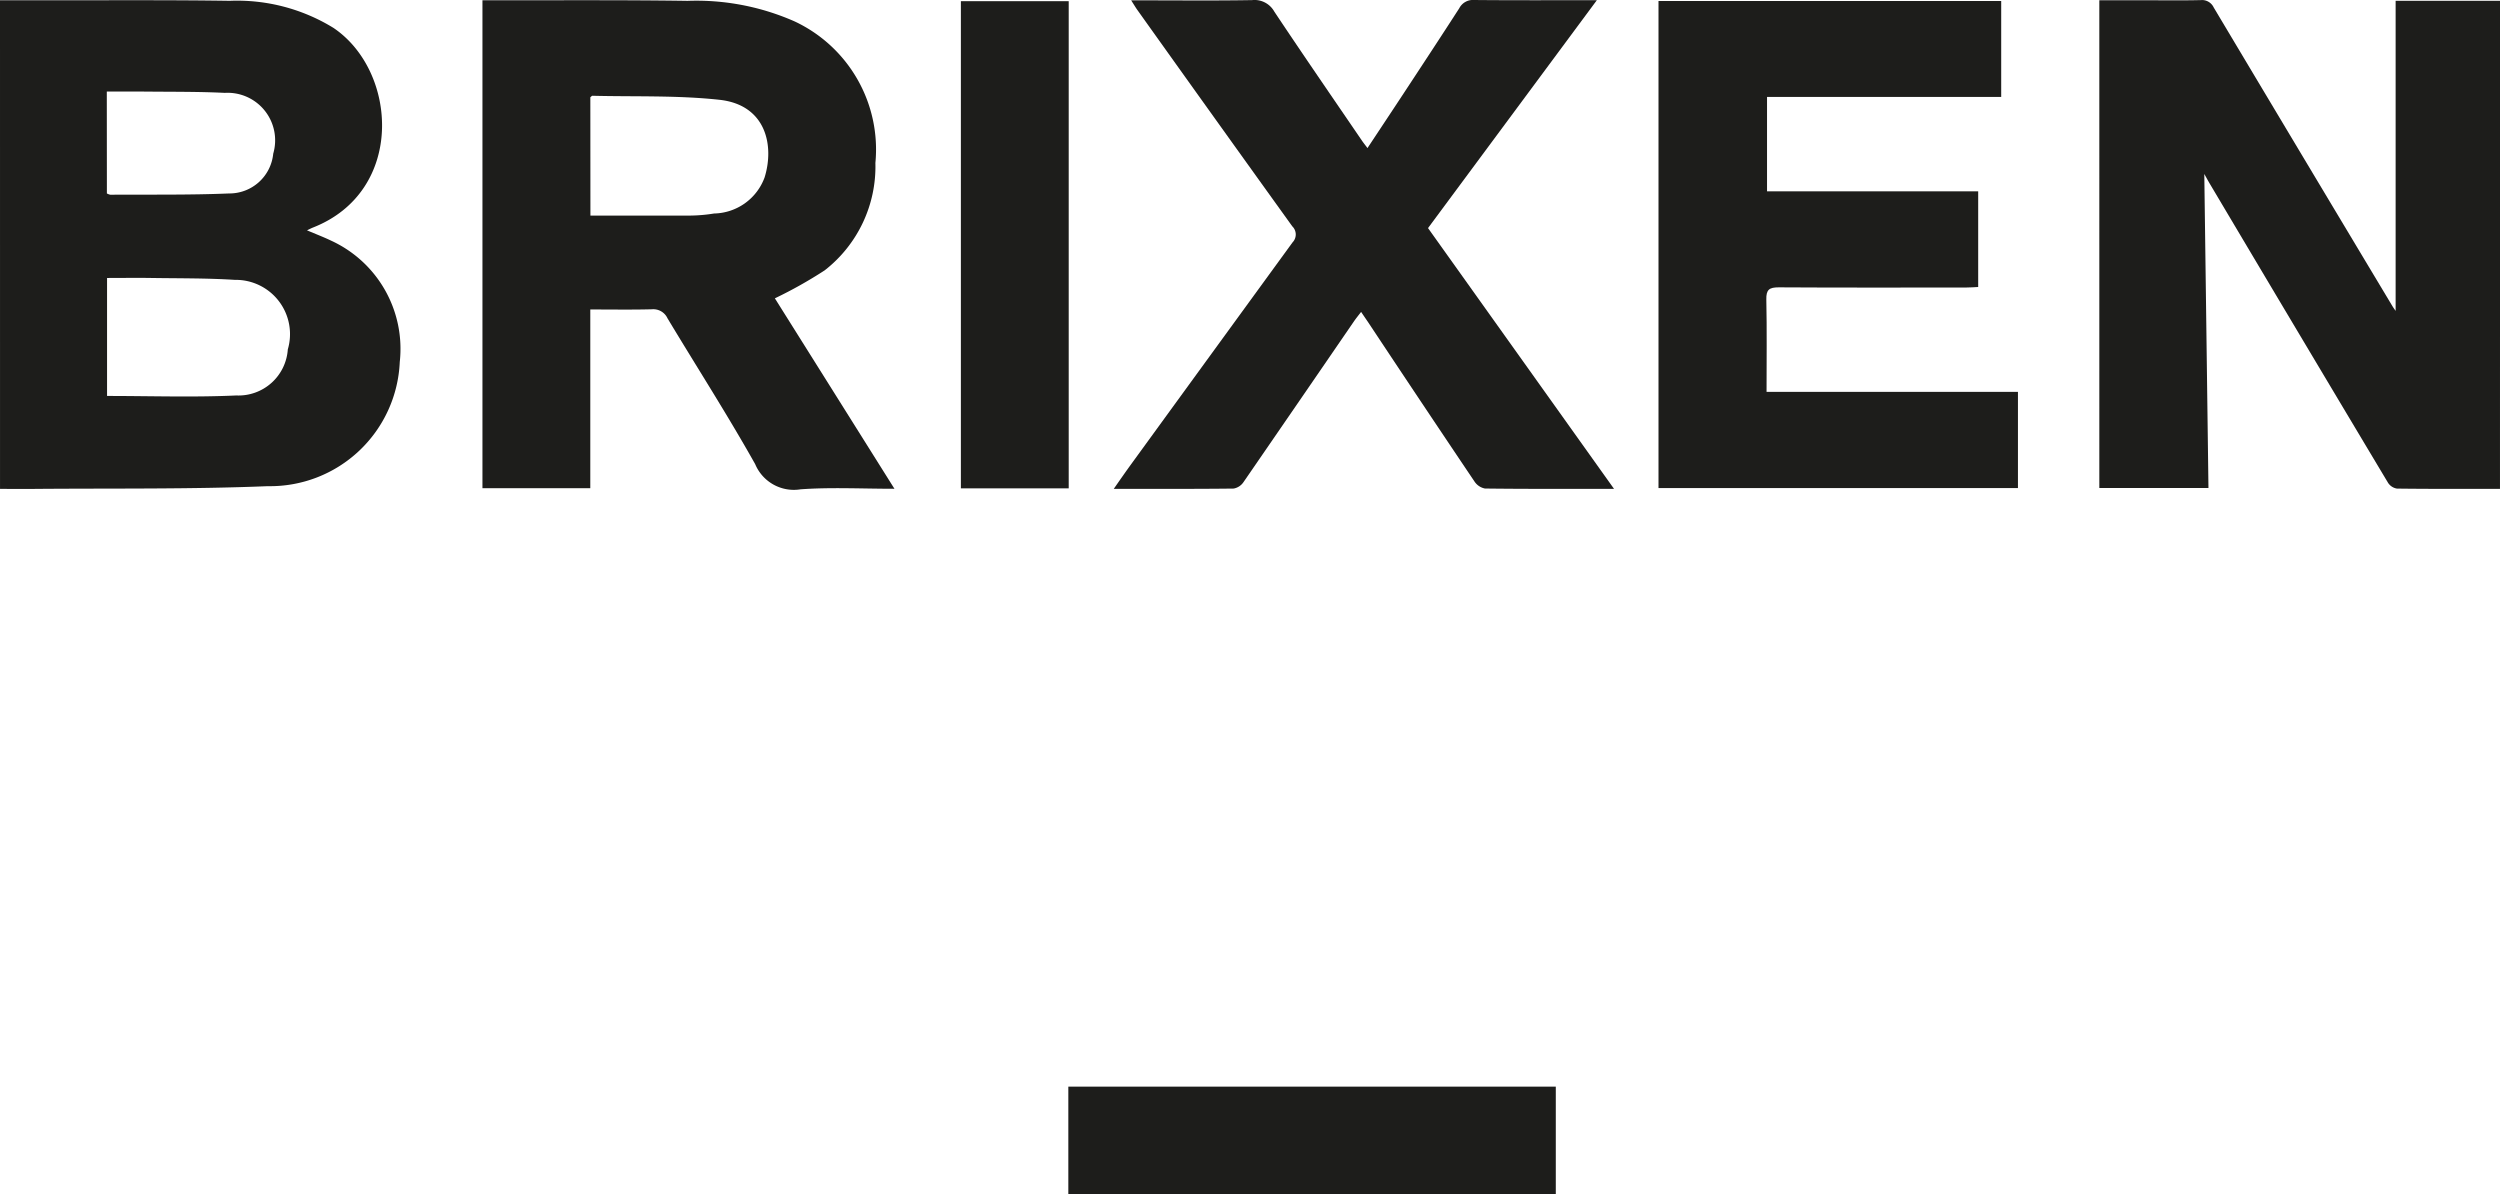 <svg xmlns="http://www.w3.org/2000/svg" xmlns:xlink="http://www.w3.org/1999/xlink" id="Gruppe_2320" data-name="Gruppe 2320" width="120.22" height="57.429" viewBox="0 0 120.22 57.429"><defs><clipPath id="clip-path"><rect id="Rechteck_10" data-name="Rechteck 10" width="120.22" height="57.428" fill="#1d1d1b"></rect></clipPath></defs><g id="Gruppe_2319" data-name="Gruppe 2319" clip-path="url(#clip-path)"><path id="Pfad_37" data-name="Pfad 37" d="M0,.109c.878,0,1.705,0,2.532,0C5.37.114,8.21.092,11.048.136a8.848,8.848,0,0,1,4.983,1.3c3.1,2.081,3.461,7.862-.988,9.606-.081.032-.158.074-.28.131.411.176.8.323,1.167.5A5.722,5.722,0,0,1,19.224,17.5a6.243,6.243,0,0,1-6.343,5.976c-3.714.151-7.437.1-11.156.131-.562.005-1.124,0-1.724,0ZM5.148,13.461v5.677c2.1,0,4.158.071,6.213-.024A2.377,2.377,0,0,0,13.84,16.9a2.609,2.609,0,0,0-2.55-3.345c-1.334-.085-2.674-.07-4.011-.091-.7-.011-1.4,0-2.131,0M5.14,9.4a.578.578,0,0,0,.165.061c1.9-.013,3.807.018,5.707-.061a2.118,2.118,0,0,0,2.127-1.913,2.286,2.286,0,0,0-2.326-2.924C9.512,4.5,8.207,4.514,6.9,4.5c-.578-.006-1.156,0-1.764,0Z" transform="translate(0 -0.097)" fill="#1d1d1b"></path><path id="Pfad_38" data-name="Pfad 38" d="M973.136,23.543c-1.68,0-3.318.008-4.956-.013a.627.627,0,0,1-.431-.285q-4.3-7.187-8.574-14.386c-.081-.136-.156-.276-.258-.458.068,5.05.134,10.052.2,15.1h-5.248V.048H956.1c.882,0,1.764.014,2.646-.008a.62.62,0,0,1,.623.353q4.292,7.191,8.6,14.373c.043.071.093.138.149.219V.075h5.021Z" transform="translate(-852.917 -0.035)" fill="#1d1d1b"></path><path id="Pfad_39" data-name="Pfad 39" d="M239.02,23.6c-1.566,0-3.046-.079-4.513.026a2.016,2.016,0,0,1-2.183-1.208c-1.335-2.379-2.812-4.677-4.218-7.017a.752.752,0,0,0-.751-.432c-.967.026-1.936.009-2.961.009v8.594h-5.186V.108h.553c3.1.006,6.206-.018,9.309.029a11.7,11.7,0,0,1,5.144.986,6.8,6.8,0,0,1,3.89,6.81,6.325,6.325,0,0,1-2.44,5.164,21.145,21.145,0,0,1-2.394,1.345L239.02,23.6M224.4,10.463c1.629,0,3.21.006,4.792,0a7.673,7.673,0,0,0,1.156-.1,2.644,2.644,0,0,0,2.429-1.738c.472-1.522.076-3.485-2.171-3.73-2.02-.22-4.072-.143-6.11-.194-.027,0-.055.039-.1.072Z" transform="translate(-196.008 -0.096)" fill="#1d1d1b"></path><path id="Pfad_40" data-name="Pfad 40" d="M753.558,23.878V.457h16.48V5.071H758.777V9.61h10.154v4.6c-.19.009-.392.026-.593.026-3,0-6,.01-8.995-.009-.455,0-.611.106-.6.585.031,1.461.011,2.923.011,4.442h12.089v4.626Z" transform="translate(-673.804 -0.409)" fill="#1d1d1b"></path><path id="Pfad_41" data-name="Pfad 41" d="M530.152,23.508c-2.153,0-4.181.009-6.209-.016a.782.782,0,0,1-.51-.348q-2.568-3.816-5.109-7.651c-.1-.146-.2-.291-.336-.494-.132.173-.249.315-.352.466q-2.646,3.859-5.3,7.714a.729.729,0,0,1-.478.315c-1.885.022-3.771.014-5.764.014.3-.432.557-.8.819-1.162Q510.8,17,514.691,11.656a.545.545,0,0,0-.013-.773q-3.735-5.193-7.447-10.4c-.089-.124-.166-.257-.3-.466h.578c1.746,0,3.493.019,5.238-.012a1.089,1.089,0,0,1,1.067.553C515.2,2.639,516.62,4.7,518.03,6.766c.068.1.145.195.264.355.591-.894,1.16-1.749,1.724-2.607.9-1.369,1.8-2.735,2.689-4.115A.739.739,0,0,1,523.425,0c1.922.019,3.844.009,5.9.009l-8.119,10.959,8.941,12.536" transform="translate(-452.535 0)" fill="#1d1d1b"></path><rect id="Rechteck_8" data-name="Rechteck 8" width="5.185" height="23.427" transform="translate(46.207 0.057)" fill="#1d1d1b"></rect><rect id="Rechteck_9" data-name="Rechteck 9" width="23.441" height="5.175" transform="translate(51.374 52.254)" fill="#1d1d1b"></rect></g></svg>